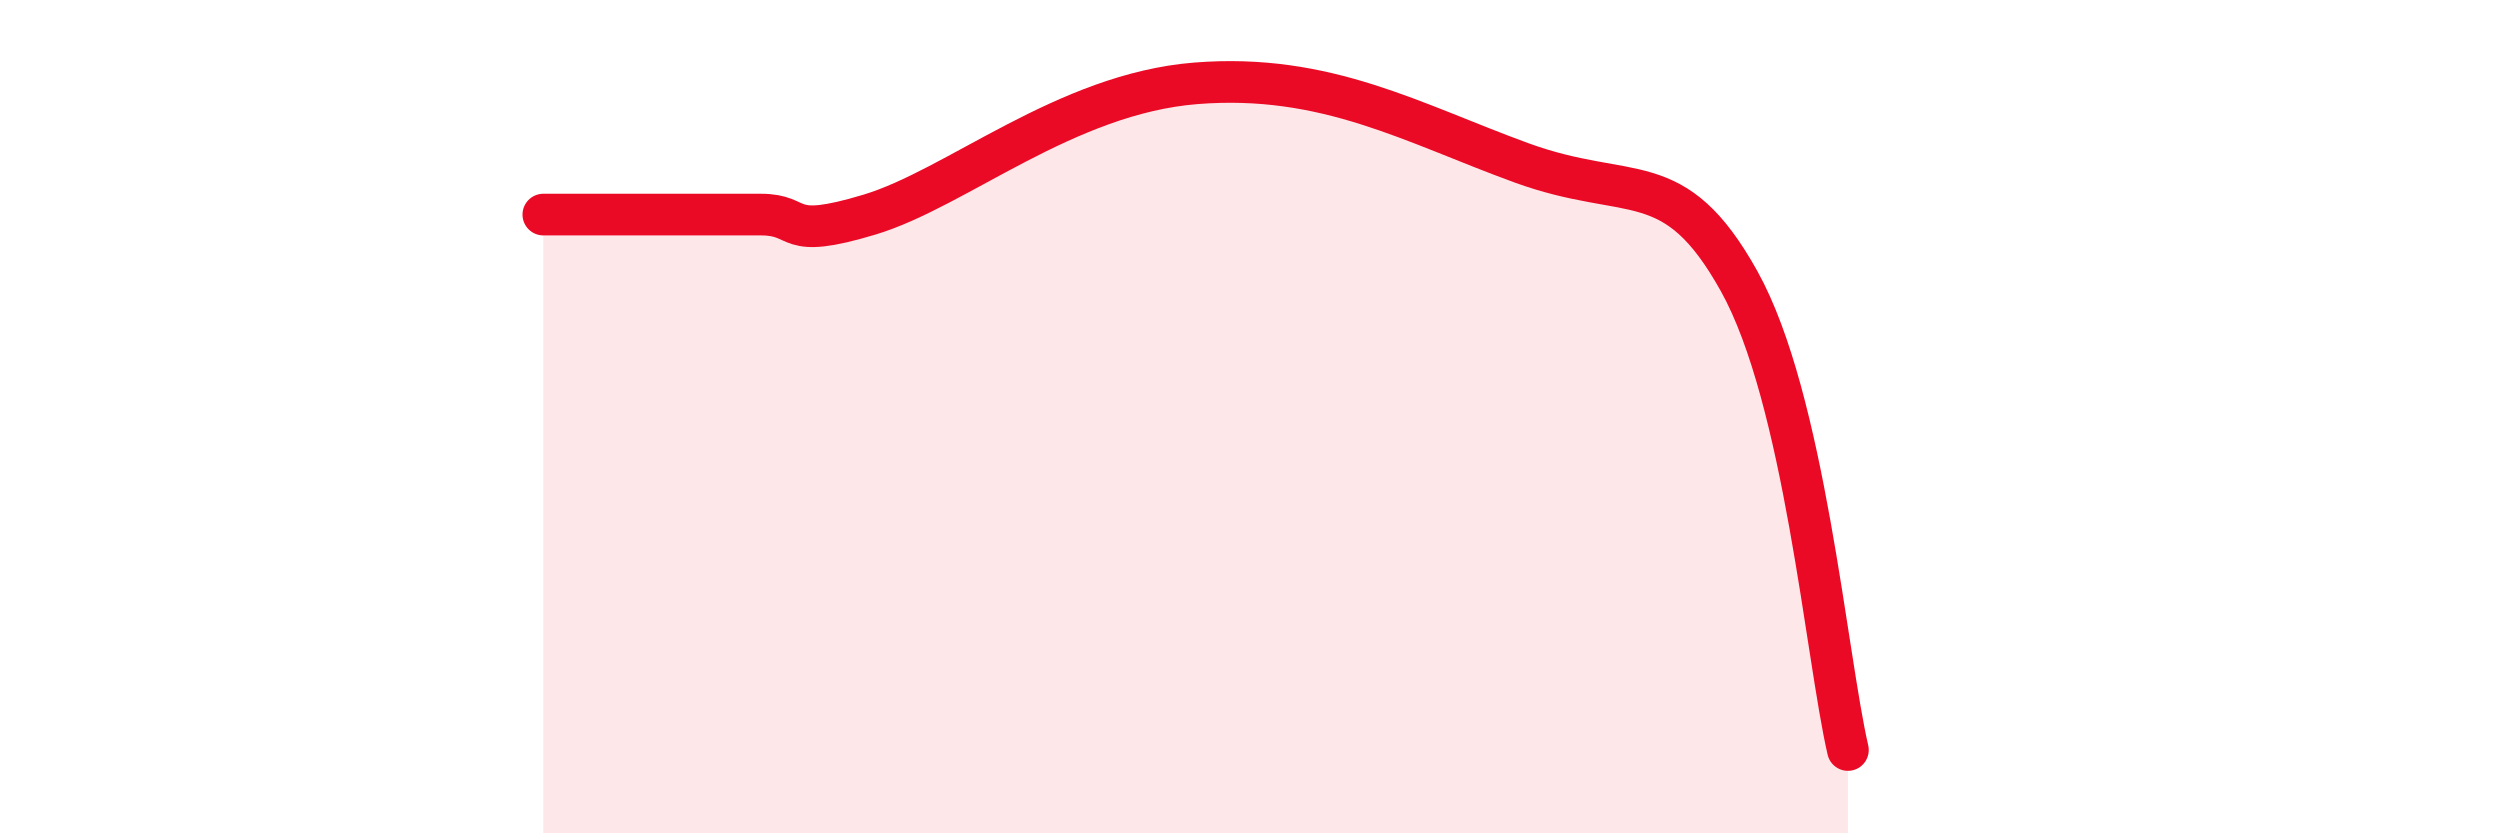 
    <svg width="60" height="20" viewBox="0 0 60 20" xmlns="http://www.w3.org/2000/svg">
      <path
        d="M 13.04,5.15 C 13.56,5.15 14.61,5.15 15.65,5.15 C 16.69,5.15 17.22,5.15 18.26,5.15 C 19.3,5.15 18.78,5.78 20.87,5.15 C 22.96,4.52 25.57,2.25 28.7,2 C 31.83,1.75 33.91,2.96 36.52,3.91 C 39.13,4.86 40.17,3.93 41.74,6.75 C 43.31,9.57 43.83,15.75 44.35,18L44.35 20L13.04 20Z"
        fill="#EB0A25"
        opacity="0.1"
        stroke-linecap="round"
        stroke-linejoin="round"
      />
      <path
        d="M 13.04,5.15 C 13.56,5.15 14.61,5.15 15.65,5.15 C 16.69,5.15 17.22,5.15 18.26,5.15 C 19.3,5.15 18.78,5.78 20.87,5.15 C 22.96,4.52 25.57,2.25 28.7,2 C 31.83,1.75 33.91,2.96 36.52,3.91 C 39.13,4.86 40.17,3.93 41.74,6.75 C 43.31,9.57 43.83,15.75 44.35,18"
        stroke="#EB0A25"
        stroke-width="1"
        fill="none"
        stroke-linecap="round"
        stroke-linejoin="round"
      />
    </svg>
  